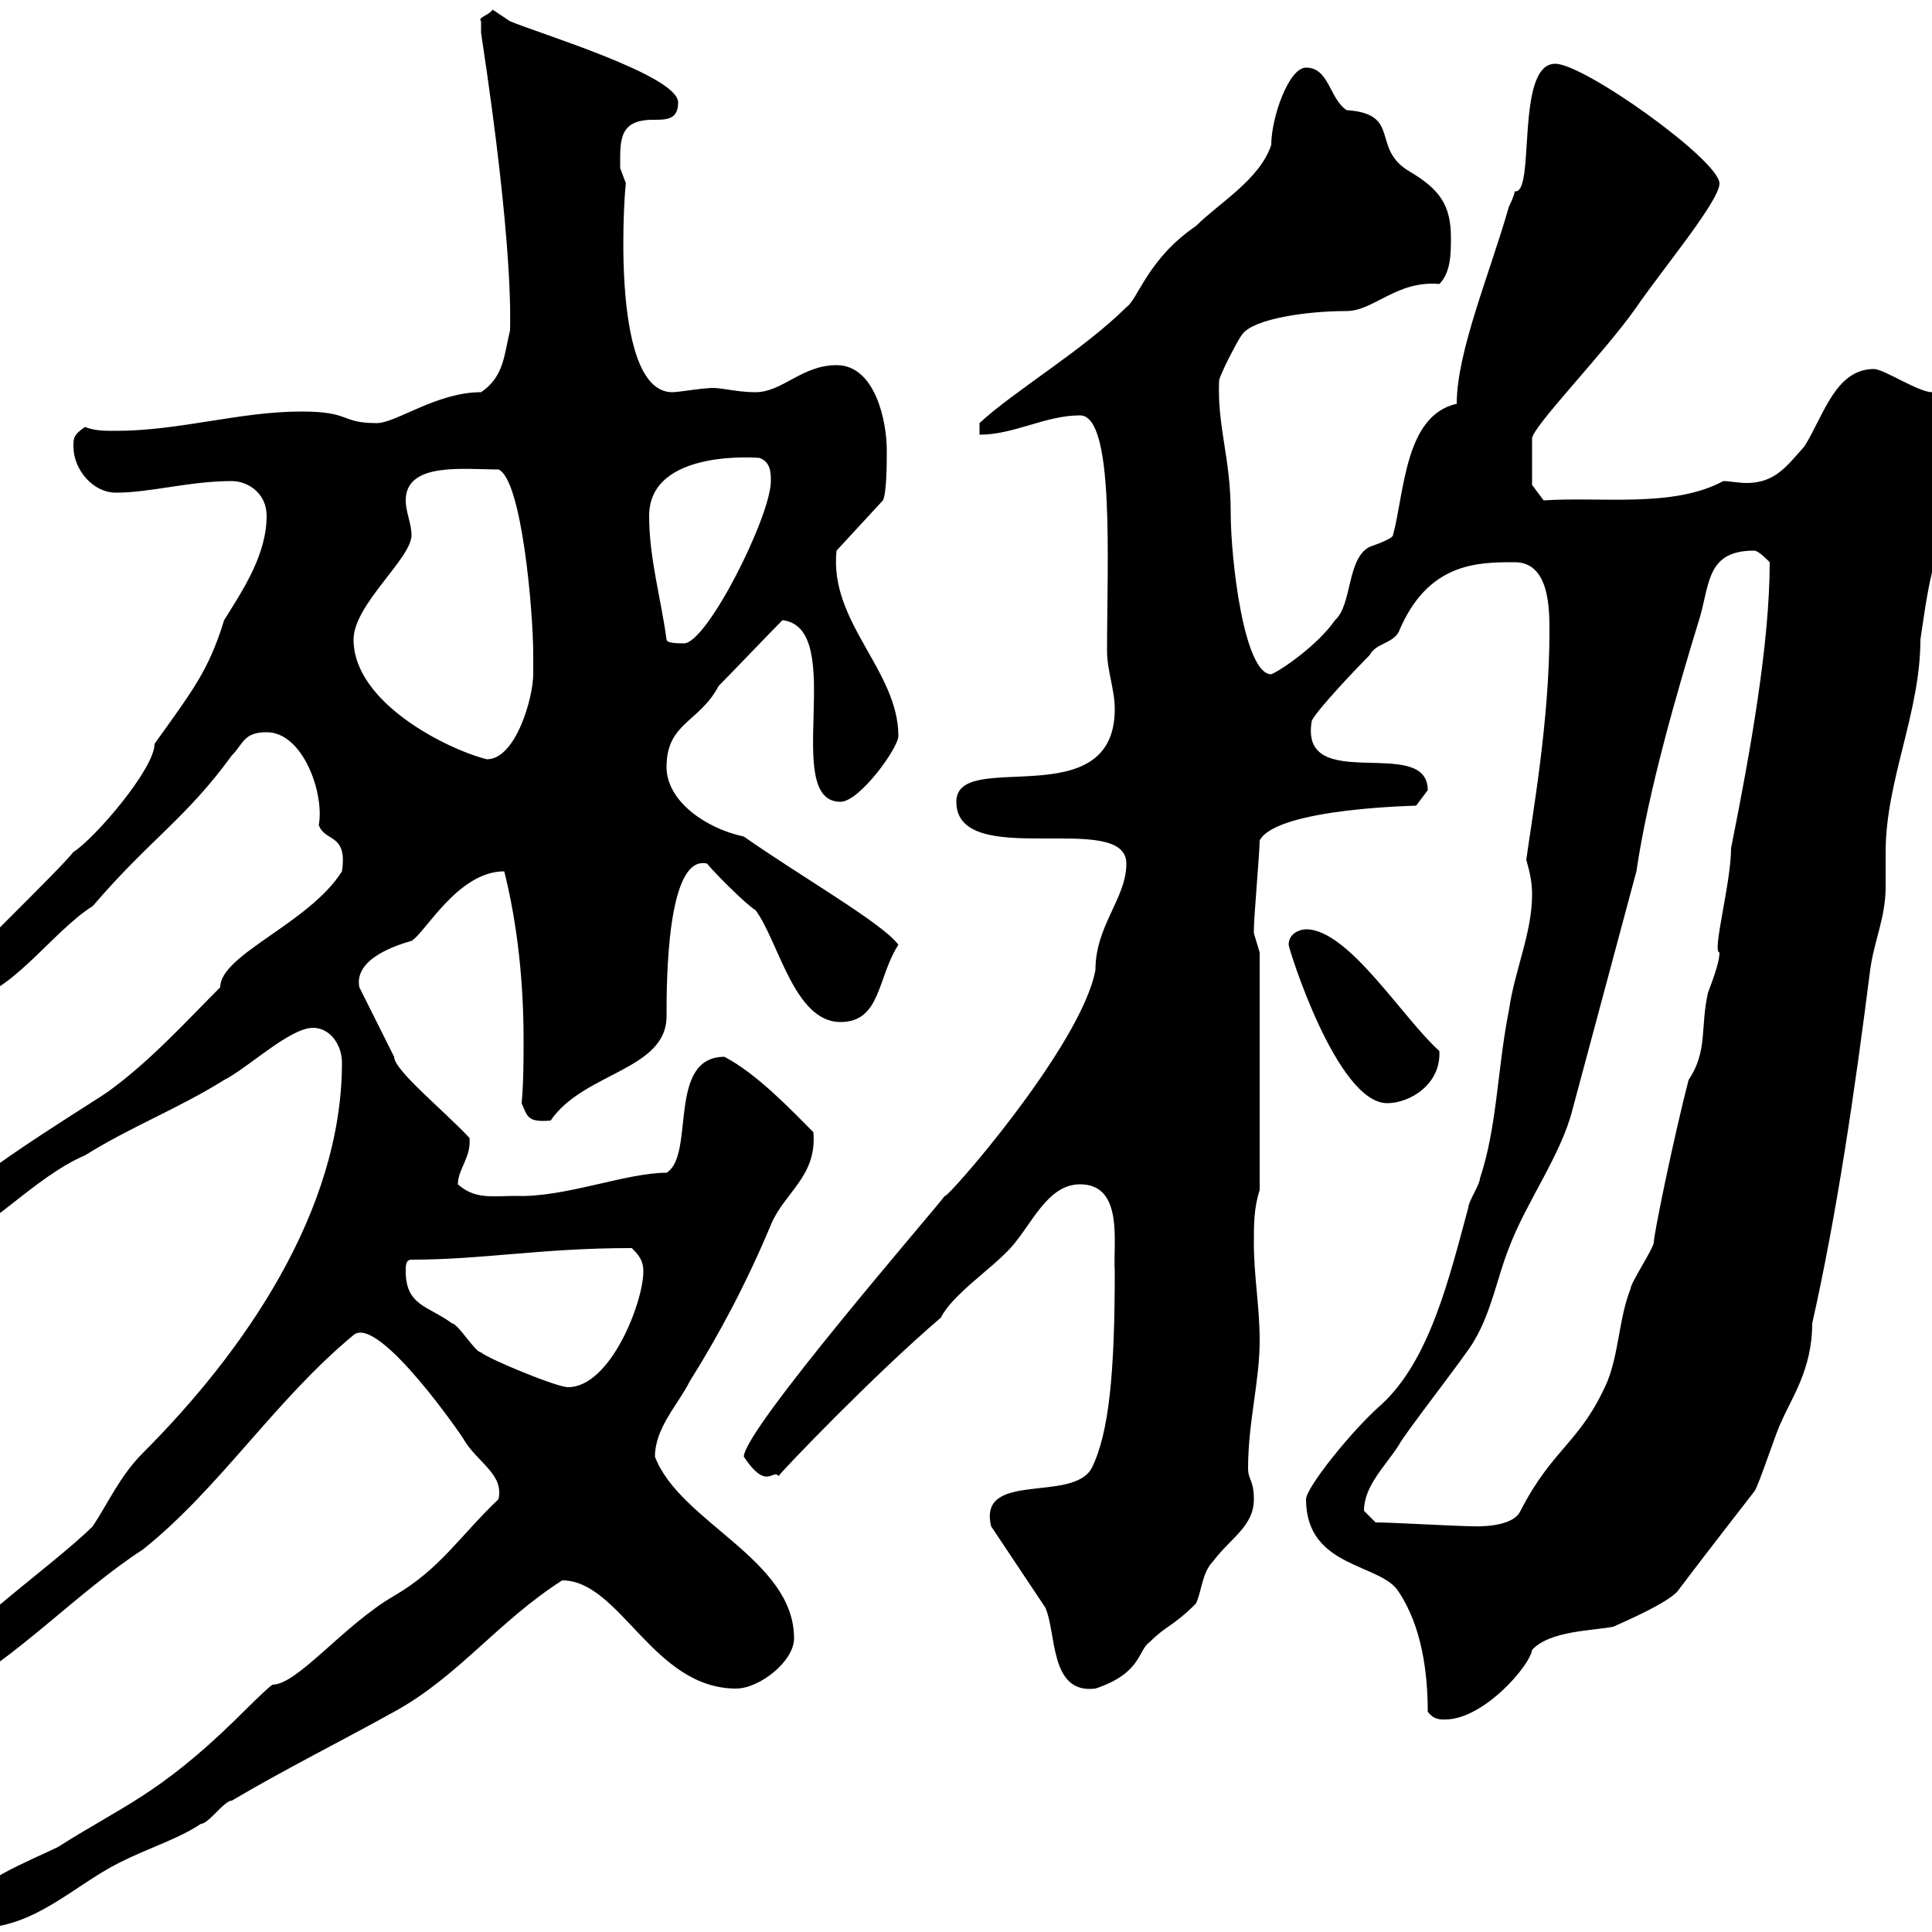 <svg xmlns="http://www.w3.org/2000/svg" xmlns:xlink="http://www.w3.org/1999/xlink" width="300" height="300"><path d="M-5.40 296.40C-5.40 298.20-5.40 299.40-3.60 299.40C5.40 299.40 11.40 292.80 18.60 289.20C23.40 286.80 27.60 285.60 31.20 283.20C32.40 283.20 34.80 279.60 36 279.60C44.10 274.80 53.10 270.30 61.20 265.80C71.10 260.40 77.40 251.70 87.30 245.40C96.30 245.40 101.40 262.20 114.30 262.20C117.90 262.20 123.30 258 123.30 254.40C123.30 242.10 105.60 236.40 101.70 226.20C101.70 221.70 105.30 218.10 107.10 214.50C111.60 207.30 115.80 199.50 119.70 190.20C121.80 185.10 126.90 182.70 126.30 175.80C122.70 172.20 117.60 166.80 112.50 164.10C103.50 164.10 108 179.40 103.50 182.10C97.20 182.10 87.60 186 80.10 185.70C76.50 185.70 73.80 186.30 71.10 183.90C71.10 181.50 73.20 179.70 72.90 176.70C69 172.50 61.20 166.20 61.20 164.10C60.30 162.30 56.70 155.10 55.80 153.30C54.90 148.80 61.80 146.70 63.90 146.10C66 144.90 71.10 135.30 78.30 135.30C80.40 143.70 81.30 152.70 81.30 161.40C81.30 164.70 81.30 168 81 171.30C81.90 173.40 81.90 174.30 85.50 174C90.60 166.50 103.50 166.20 103.50 157.80C103.50 152.70 103.50 132.60 109.80 134.10C110.70 135.30 116.10 140.70 117.30 141.30C120.90 146.10 123.30 158.70 130.50 158.70C136.80 158.70 136.20 151.80 139.50 146.70C137.10 143.40 124.50 136.20 115.50 129.90C109.80 128.70 103.50 124.50 103.50 119.10C103.50 112.20 108.60 112.20 111.60 106.50C113.40 104.70 119.70 98.10 121.50 96.30C131.70 97.50 121.20 124.50 130.50 124.50C133.50 124.50 139.50 116.10 139.50 114.30C139.50 104.10 128.70 96.60 129.90 85.50L137.10 77.70C137.70 76.50 137.70 71.70 137.70 69.90C137.70 65.40 135.90 56.70 129.90 56.70C124.50 56.70 121.50 60.90 117.30 60.90C114 60.90 111.60 60 109.80 60.30C108.90 60.30 105.30 60.90 104.40 60.90C94.20 60.90 97.20 26.70 97.20 28.50C97.20 28.50 96.30 26.10 96.30 26.10C96.30 21.90 96 18.60 101.40 18.60C103.50 18.60 105.30 18.60 105.30 15.90C105.30 11.70 83.40 5.10 79.20 3.30C79.20 3.30 76.50 1.50 76.50 1.50C75.90 2.40 74.10 2.70 74.70 3.30C74.70 4.50 74.70 5.10 74.70 5.10C79.80 38.70 79.20 49.80 79.20 51.30C78.30 54.90 78.30 58.50 74.70 60.90C67.80 60.90 61.50 65.70 58.50 65.70C52.80 65.70 54.60 63.90 46.80 63.90C37.20 63.90 27.90 66.90 18 66.90C16.20 66.90 14.70 66.90 13.20 66.30C11.40 67.50 11.40 68.10 11.40 69.30C11.40 72.90 14.40 76.50 18 76.50C23.40 76.50 29.40 74.70 36 74.70C38.40 74.70 41.40 76.50 41.40 80.10C41.40 86.10 37.80 91.50 34.80 96.30C32.40 104.10 30 107.10 24 115.50C24 119.40 14.70 130.20 11.40 132.30C9 135.30-4.80 148.50-7.20 151.50C-6.90 151.50-8.40 155.10-5.40 155.10C1.20 155.10 8.10 144.60 14.40 140.70C23.40 130.20 28.80 127.20 36 117.30C37.80 115.50 37.80 113.70 41.40 113.70C47.10 113.70 50.40 123.30 49.50 128.10C50.40 130.80 54 129.30 53.10 135.30C48 143.40 34.20 148.20 34.20 153.30C28.80 158.70 23.40 164.70 16.80 169.50C12.90 172.20-10.20 186-10.20 190.20C-10.20 192.30-8.70 192-6.60 192C-2.70 192 5.40 182.70 13.20 179.40C20.40 174.90 27.60 172.20 34.80 167.70C38.40 165.90 45 159.60 48.60 159.60C51.30 159.60 53.10 162.30 53.10 165C53.10 188.10 37.80 210 22.20 225.60C18.60 229.20 16.80 233.40 14.40 237C8.10 243.30-10.20 255.90-10.20 260.40C-10.20 262.20-10.20 263.40-8.40 263.40C2.40 257.70 12 247.20 22.20 240.60C34.20 231 42.60 217.50 54.90 207.30C58.80 204 72.30 223.80 72 223.50C74.10 227.10 78.30 228.90 77.40 232.80C71.40 238.50 68.40 243.60 61.20 247.80C53.40 252.30 46.20 261.60 42.30 261.60C41.40 262.20 37.80 265.80 36.60 267C24.60 278.70 18.90 280.50 9 286.80C5.40 288.60-5.40 292.80-5.40 296.40ZM221.70 265.80C222.60 267 223.50 267 224.40 267C230.40 267 237.60 258.60 237.90 256.20C240.60 253.20 247.50 253.20 250.50 252.60C253.20 251.40 258.60 249 260.40 247.20C264 242.40 272.40 231.60 272.40 231.60C273 231 276 221.70 276.60 220.80C278.10 217.20 281.40 212.70 281.40 205.50C285.30 188.10 288 169.50 290.40 150.60C291 146.10 292.80 142.50 292.80 137.70C292.80 136.20 292.80 134.40 292.80 132.30C292.80 121.20 298.20 110.70 298.20 99.30C299.70 89.40 300.60 79.50 310.20 72.90L310.20 66.30C308.70 65.70 306 61.80 300 60.90C297.90 60.90 292.50 57.30 291 57.30C285 57.30 283.20 64.50 280.20 69.30C277.50 72.30 275.70 75 271.20 75C270 75 268.50 74.70 267.60 74.70C259.80 78.90 248.70 77.10 239.70 77.70L237.90 75.30C237.90 74.40 237.90 69.60 237.90 68.10C237.90 66.30 249.30 54.60 254.10 47.70C258 42 267 31.20 267 28.50C267 24.90 246 9.90 241.50 9.90C235.20 9.90 238.50 30.30 235.20 29.70C235.20 30.30 234.30 32.10 234.30 32.10C231.30 42.60 226.20 54.60 226.20 62.70C218.10 64.50 218.10 76.50 216.30 83.10C216.30 83.70 212.70 84.90 212.70 84.90C209.10 86.70 210 93.90 207.30 96.30C204.60 100.20 198.90 104.10 197.40 104.70C193.20 104.70 191.10 87 191.10 79.50C191.10 71.10 189 66.30 189.30 59.10C189.30 58.50 192 53.10 192.90 51.90C194.70 49.50 202.80 48.30 209.10 48.30C213.30 48.30 216.90 43.50 223.50 44.10C225.30 42.30 225.30 39.30 225.30 36.90C225.30 31.80 223.50 29.40 219 26.70C212.70 23.10 217.80 17.70 209.10 17.10C206.40 15.30 206.40 10.50 202.80 10.50C200.10 10.50 197.40 18.30 197.40 22.50C195.60 27.90 189.30 31.50 185.70 35.10C178.20 40.20 176.70 46.50 174.90 47.70C168.30 54.30 157.20 60.90 152.10 65.70L152.10 67.50C157.50 67.50 162.30 64.50 167.70 64.50C173.10 64.50 171.90 87 171.90 101.10C171.90 104.10 173.10 107.10 173.10 110.10C173.10 126.90 148.50 116.10 148.50 124.50C148.50 135.30 174.90 125.70 174.90 134.10C174.90 139.50 170.10 143.70 170.10 150.60C168 162.30 146.70 186.60 146.70 185.70C145.20 187.80 115.50 222 115.50 226.20C119.10 231.60 120 228 120.90 229.20C121.50 228.30 135.90 213.30 146.10 204.60C147.90 201 153.90 197.10 156.90 193.80C160.20 190.20 162.60 183.90 167.70 183.90C174.60 183.90 172.80 193.20 173.10 197.40C173.10 213.30 172.20 222.60 169.50 228C166.50 233.40 151.80 228.30 153.90 237C155.10 238.80 161.10 247.80 162.30 249.60C164.10 253.50 162.90 263.10 170.10 262.20C177.30 259.80 176.70 256.20 178.50 255C181.20 252.30 182.10 252.60 185.70 249C186.60 247.20 186.60 244.20 188.40 242.40C191.10 238.80 194.70 237 194.70 232.80C194.70 229.80 193.80 229.80 193.80 228C193.80 220.80 195.60 214.50 195.60 208.20C195.60 202.80 194.70 198.30 194.70 192.90C194.70 190.20 194.70 187.50 195.60 184.80L195.60 147.90C195.60 147.90 194.70 144.90 194.70 144.90C194.70 144.30 194.70 144.30 194.70 144.30C194.70 142.50 195.60 132.30 195.60 130.50C198.30 125.40 220.80 125.10 219.90 125.10C219.90 125.10 221.70 122.70 221.70 122.70C221.70 114 201.60 123.60 203.70 111.90C204.60 110.10 210.90 103.50 212.70 101.70C213.60 99.90 216.30 99.90 217.20 98.10C221.70 87.30 229.50 87.30 235.20 87.30C240.60 87.30 240.60 94.50 240.60 98.10C240.60 111.90 237.90 126.90 237 133.50C237.60 135.60 237.90 137.10 237.90 138.90C237.90 144.90 235.20 150.60 234.30 156.90C232.50 165.90 232.50 174.90 229.80 183C229.80 183.90 228 186.60 228 187.50C225 198.60 222 211.20 214.50 218.10C210 222 202.80 231 202.80 232.80C202.80 243.60 214.50 242.70 217.20 247.20C220.80 252.60 221.70 259.80 221.70 265.80ZM213.60 236.40C213.60 236.40 211.80 234.60 211.80 234.60C211.80 230.70 215.10 227.70 217.20 224.40C218.10 222.60 228 210 228.90 208.20C231.60 203.70 232.50 198.30 234.30 193.80C237 186.60 242.40 179.40 244.20 172.20L254.10 135.30C255.90 123 260.40 107.40 264 95.70C265.50 90.30 265.20 85.50 272.40 85.50C273 85.50 274.20 86.70 274.80 87.30C274.80 99.90 271.80 116.70 268.80 131.70C268.80 137.10 265.80 147.90 267 147.90C267 149.70 265.50 153.30 265.20 154.20C264 159.60 265.20 163.20 262.20 167.70C259.80 177 256.80 191.70 256.80 192.90C256.80 193.80 253.20 199.20 253.20 200.10C251.40 204.60 251.40 210 249.60 214.50C245.40 224.10 241.20 224.70 236.10 234.60C234.90 237.30 228.90 237 228.90 237C226.20 237 216.30 236.40 213.60 236.40ZM63 197.40C63 196.50 63 195.60 63.90 195.60C75 195.60 84 193.80 98.10 193.80C99 194.70 99.90 195.60 99.90 197.40C99.90 202.20 94.80 215.40 88.20 215.40C86.40 215.40 75.60 210.90 74.70 210C73.80 210 71.10 205.50 70.20 205.50C66.60 202.80 63 202.80 63 197.40ZM200.10 146.70C200.10 147.30 207.60 171.30 215.40 171.30C219 171.30 223.80 168.30 223.50 163.20C217.80 158.10 209.40 144.30 202.80 144.30C201.90 144.30 200.10 144.90 200.10 146.70ZM54.90 99.30C54.90 93.90 63.90 86.70 63.90 83.10C63.90 81.30 63 79.50 63 77.70C63 71.70 72 72.90 77.40 72.90C81 74.40 82.80 94.80 82.80 101.70C82.80 101.70 82.80 103.50 82.80 104.70C82.80 108.30 80.10 117.90 75.60 117.90C69.60 116.40 54.90 109.20 54.90 99.30ZM103.50 99.30C102.60 92.70 100.80 86.70 100.80 80.10C100.80 69.60 117.90 71.10 117.90 71.10C119.70 71.70 119.70 73.50 119.70 74.70C119.70 80.10 109.80 99.90 106.20 99.90C105.30 99.90 103.50 99.90 103.50 99.30Z"/></svg>